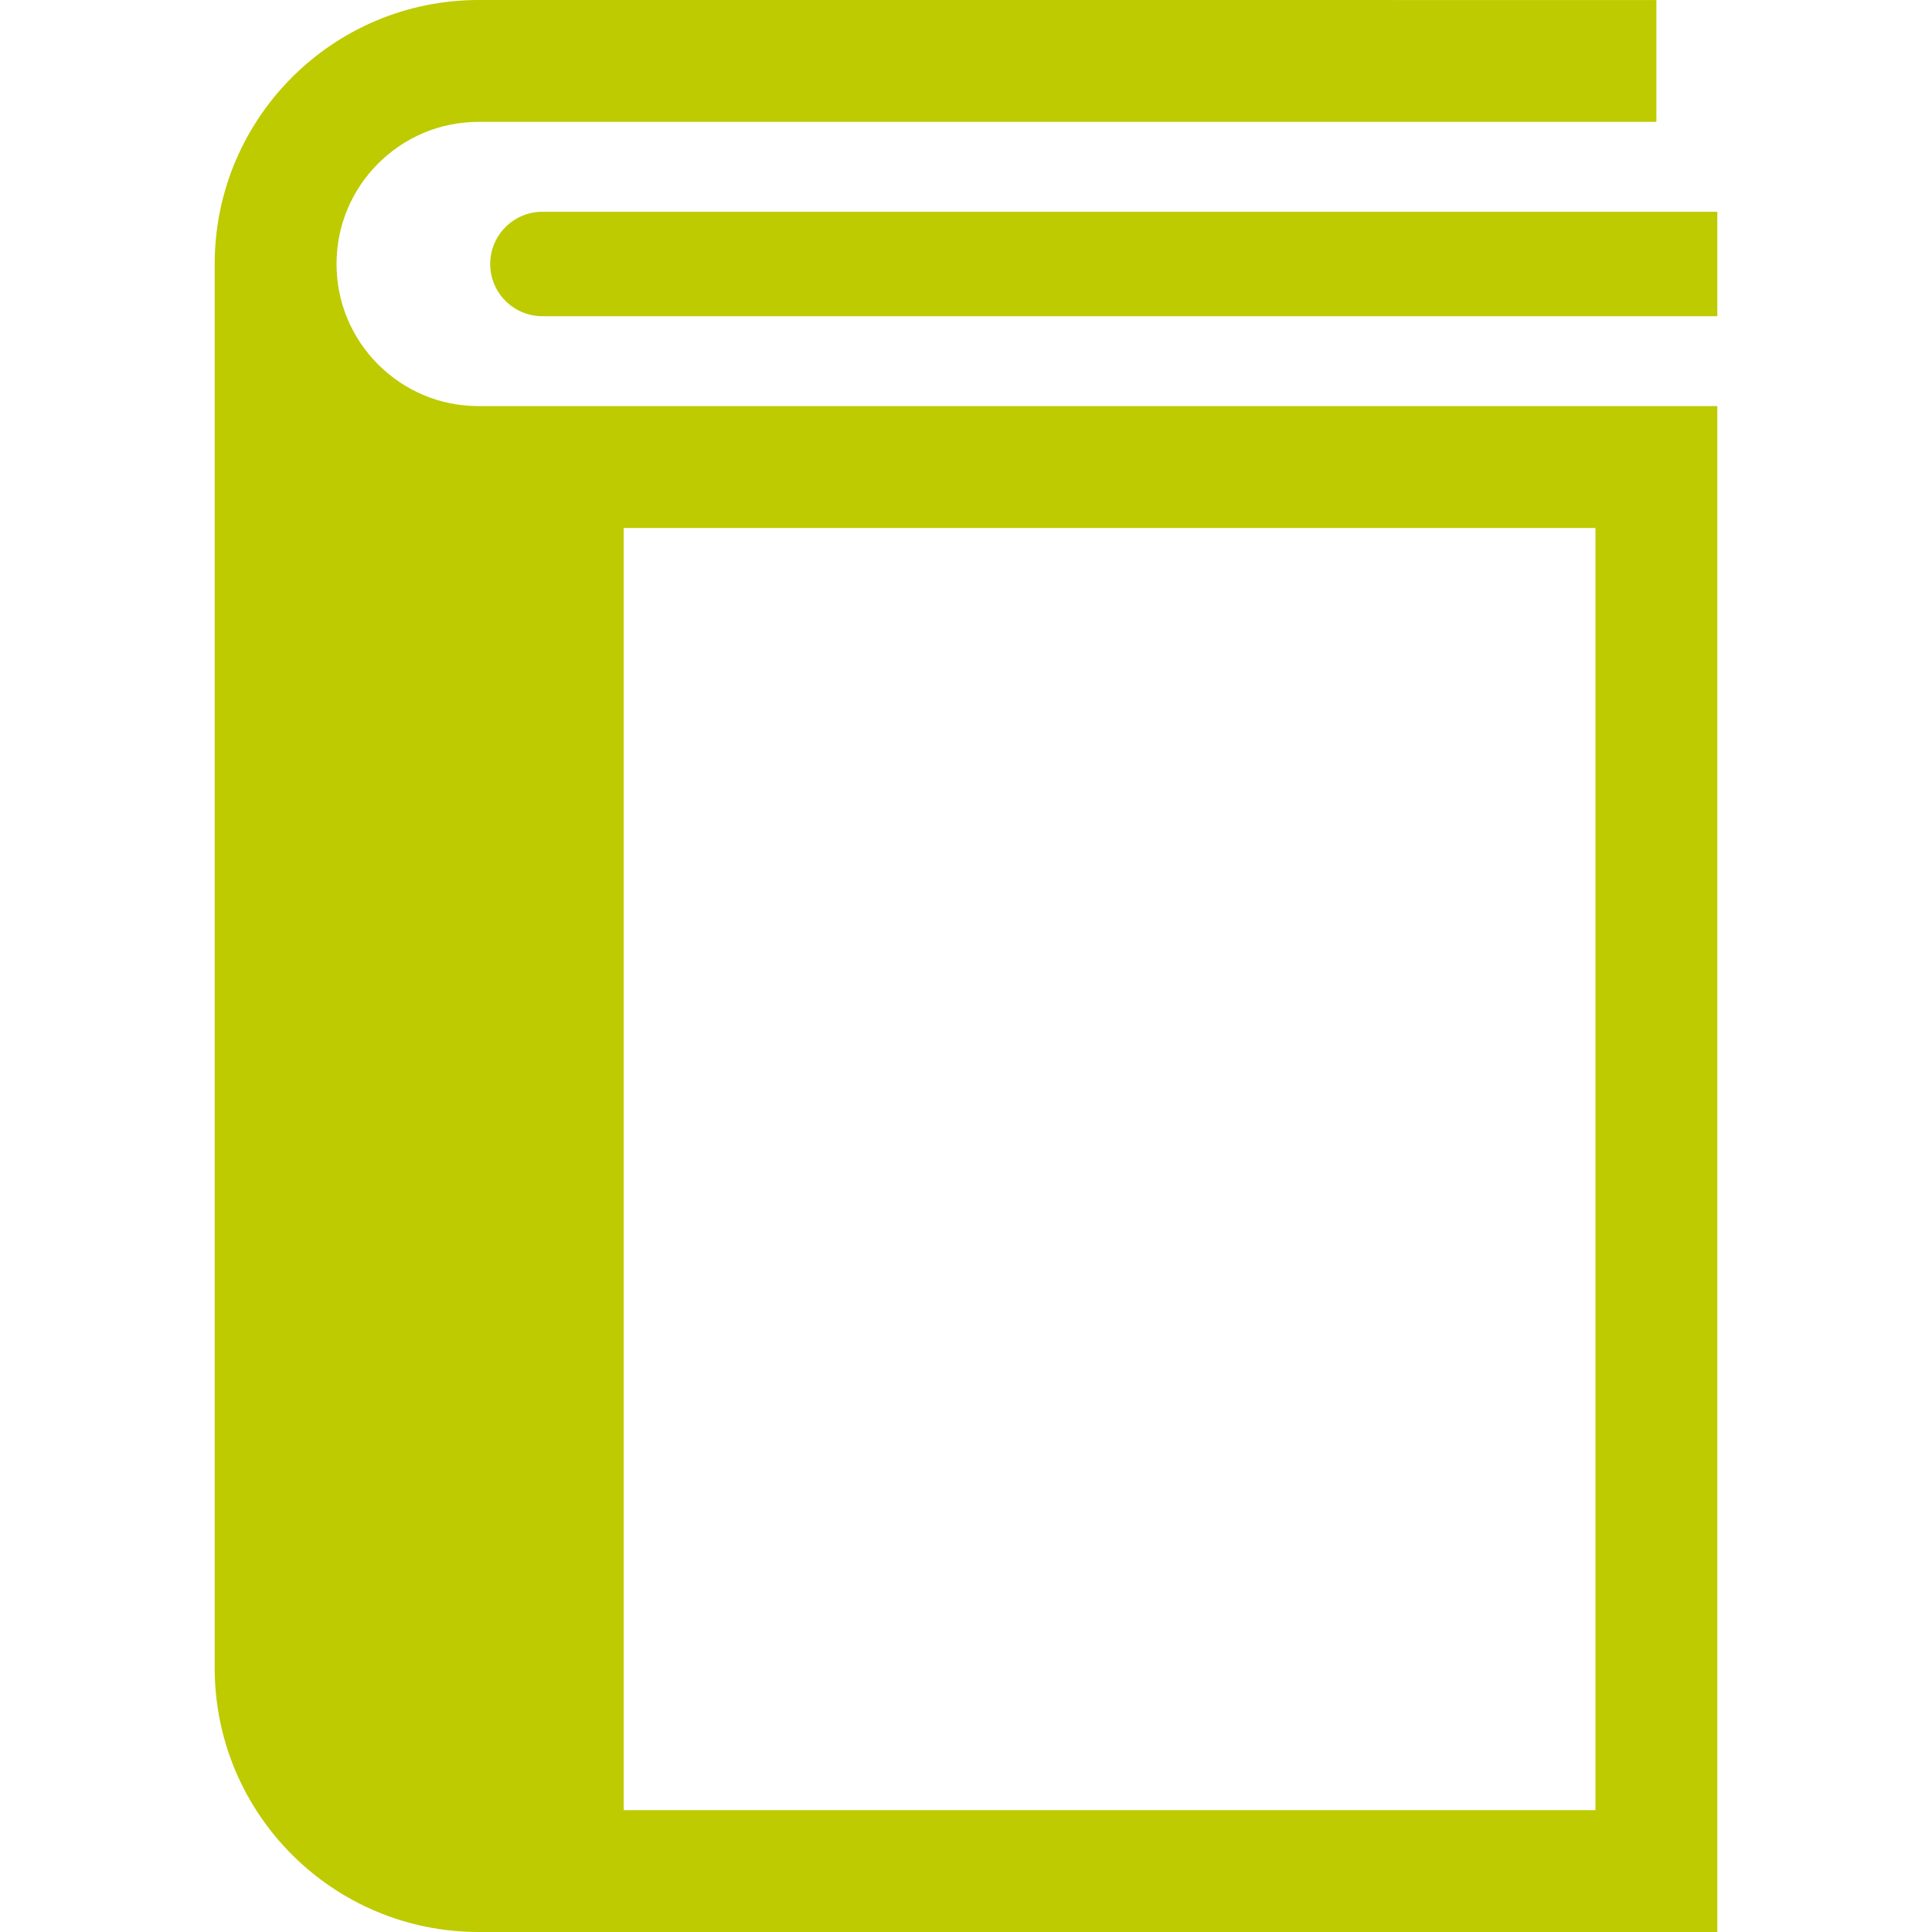 <!--?xml version="1.0" encoding="utf-8"?-->
<!-- Generator: Adobe Illustrator 18.1.1, SVG Export Plug-In . SVG Version: 6.00 Build 0)  -->

<svg version="1.1" id="_x32_" xmlns="http://www.w3.org/2000/svg" xmlns:xlink="http://www.w3.org/1999/xlink" x="0px" y="0px" viewBox="0 0 512 512" style="width: 64px; height: 64px; opacity: 1;" xml:space="preserve">
<style type="text/css">
	.st0{fill:#4B4B4B;}
</style>
<g>
	<path class="st0" d="M100.21,96.593c-6.838-6.864-11.017-16.18-11.026-26.63c0.009-10.45,4.189-19.766,11.026-26.63
		c6.874-6.847,16.189-11.027,26.64-11.036H438.96V0.009L126.849,0C88.21,0.018,56.905,31.314,56.896,69.963v372.084
		c0.009,38.639,31.314,69.944,69.954,69.954h328.255V107.62H126.849C116.399,107.62,107.083,103.44,100.21,96.593z M165.281,139.916
		h257.536v339.787H165.281V139.916z" style="fill: rgb(189, 203, 0);"></path>
	<path class="st0" d="M143.749,56.125c-7.639,0-13.838,6.198-13.838,13.838S136.11,83.8,143.749,83.8h311.355V56.125H143.749z" style="fill: rgb(189, 203, 0);"></path>
</g>
</svg>
